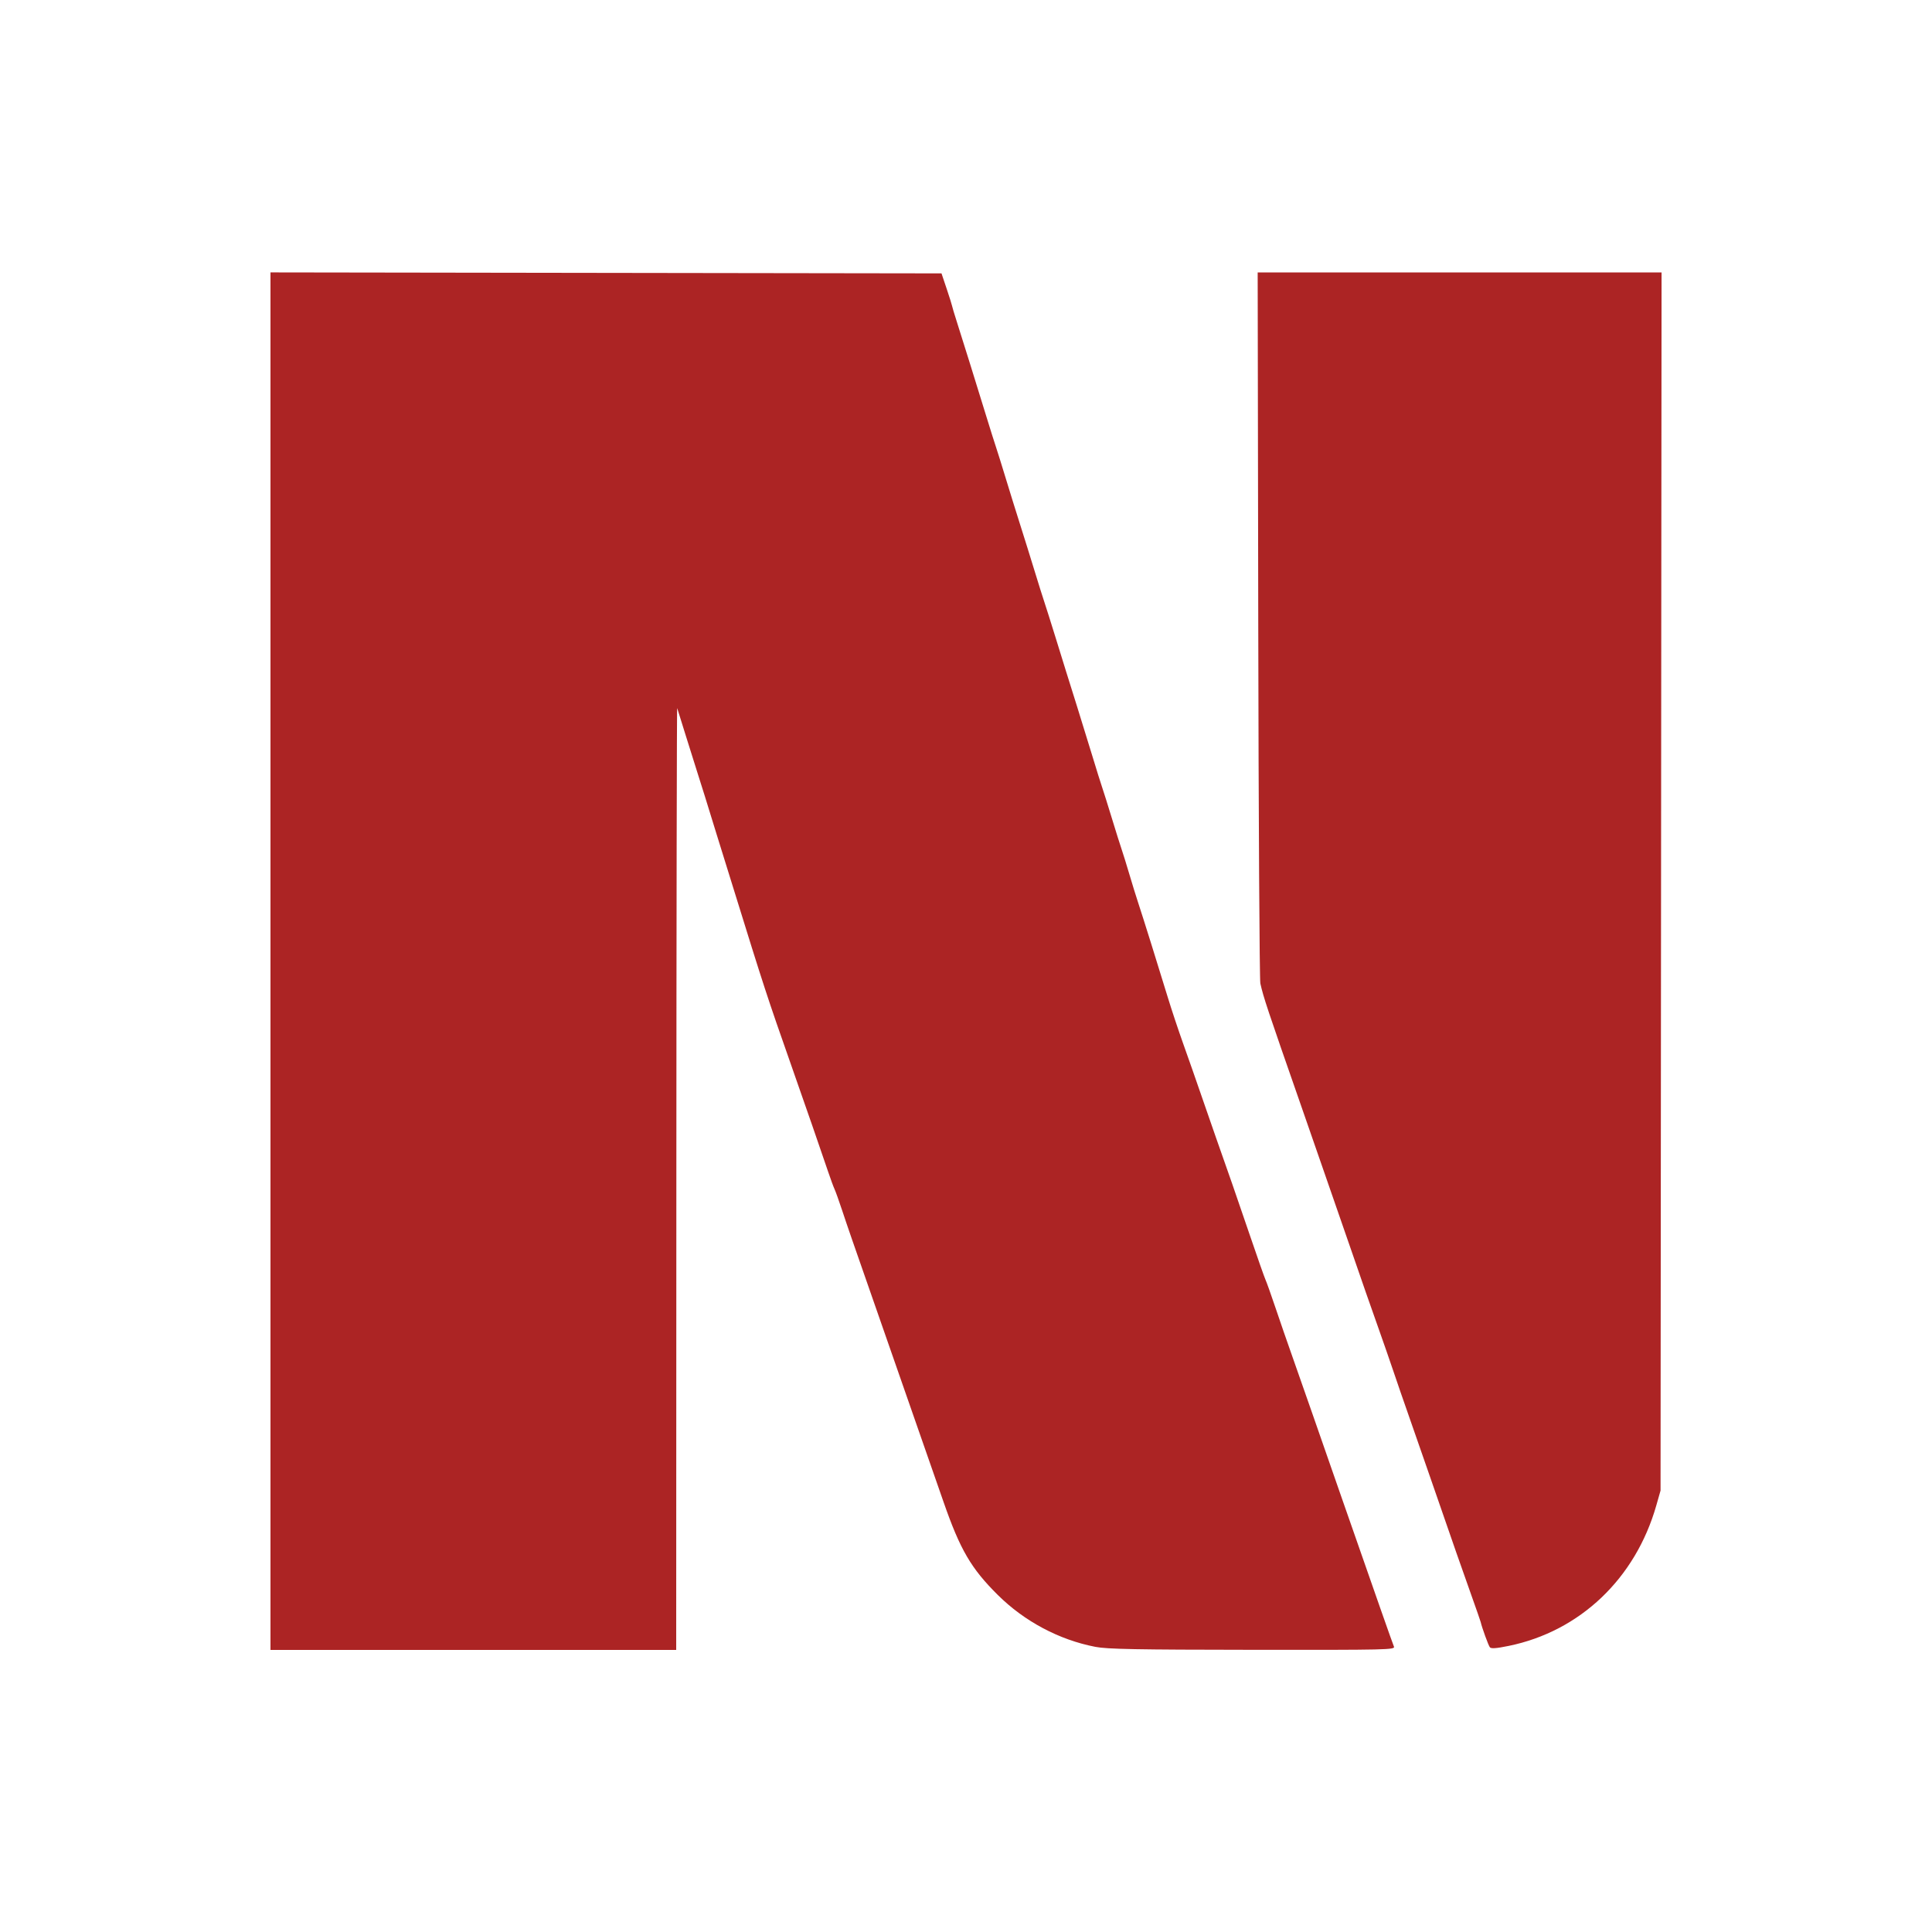 <svg xmlns="http://www.w3.org/2000/svg" width="1000" height="1000" viewBox="0 0 1000 1000" version="1.1"><path d="" stroke="none" fill="#b42424" fill-rule="evenodd"/><path d="M 140 497.497 L 140 854 245 854 L 350 854 350.079 609.750 C 350.122 475.412, 350.317 365.950, 350.511 366.500 C 350.705 367.050, 352.740 373.575, 355.034 381 C 357.328 388.425, 360.227 397.650, 361.478 401.500 C 362.728 405.350, 364.220 410.075, 364.792 412 C 365.365 413.925, 368.145 422.925, 370.970 432 C 373.796 441.075, 377.641 453.450, 379.515 459.500 C 395.549 511.253, 397.094 515.980, 409.578 551.500 C 416.792 572.026, 424.864 595.308, 428.644 606.500 C 429.945 610.350, 431.436 614.400, 431.958 615.500 C 432.479 616.600, 434.251 621.550, 435.896 626.500 C 438.937 635.655, 440.355 639.756, 453.014 676 C 456.951 687.275, 463.776 706.850, 468.179 719.500 C 472.582 732.150, 477.682 746.775, 479.513 752 C 481.344 757.225, 485.346 768.700, 488.406 777.500 C 496.968 802.116, 502.631 811.821, 516.429 825.520 C 530.239 839.232, 548.182 848.775, 567 852.418 C 573.114 853.601, 588.152 853.884, 648.362 853.947 C 718.530 854.021, 722.187 853.937, 721.495 852.262 C 720.666 850.256, 712.705 827.583, 694.190 774.500 C 690.353 763.500, 683.613 744.150, 679.213 731.500 C 674.813 718.850, 669.767 704.450, 667.998 699.500 C 666.229 694.550, 662.809 684.650, 660.398 677.500 C 657.986 670.350, 655.587 663.600, 655.065 662.500 C 654.544 661.400, 650.901 651.050, 646.972 639.500 C 640.292 619.869, 635.206 605.212, 629.273 588.500 C 627.907 584.650, 624.626 575.200, 621.983 567.500 C 619.340 559.800, 615.084 547.650, 612.526 540.500 C 609.967 533.350, 606.299 522.325, 604.375 516 C 599.824 501.036, 591.359 473.998, 589.034 467 C 588.029 463.975, 586.012 457.450, 584.552 452.500 C 583.093 447.550, 581.279 441.700, 580.521 439.500 C 579.764 437.300, 577.499 430.100, 575.489 423.500 C 573.479 416.900, 571.217 409.700, 570.463 407.500 C 569.709 405.300, 567.458 398.100, 565.460 391.500 C 563.463 384.900, 559.850 373.200, 557.433 365.500 C 551.719 347.304, 551.925 347.964, 546.523 330.500 C 543.972 322.250, 541.271 313.700, 540.522 311.500 C 539.774 309.300, 537.511 302.100, 535.495 295.500 C 533.480 288.900, 530.112 278.100, 528.011 271.500 C 525.911 264.900, 522.553 254.100, 520.550 247.500 C 518.547 240.900, 516.299 233.700, 515.554 231.500 C 514.809 229.300, 512.540 222.100, 510.513 215.500 C 505.335 198.647, 498.245 175.899, 495.325 166.775 C 493.965 162.526, 492.817 158.701, 492.773 158.275 C 492.730 157.849, 491.485 153.900, 490.006 149.500 L 487.318 141.500 313.659 141.247 L 140 140.994 140 497.497 M 651.271 323.250 C 651.437 423.488, 651.924 507.075, 652.351 509 C 653.950 516.194, 655.853 521.905, 673.506 572.500 C 677.152 582.950, 682.779 599.150, 686.010 608.500 C 689.242 617.850, 695.093 634.725, 699.013 646 C 702.933 657.275, 706.516 667.625, 706.975 669 C 707.435 670.375, 710.129 678.025, 712.962 686 C 715.795 693.975, 719.627 705, 721.478 710.500 C 723.329 716, 726.513 725.225, 728.553 731 C 730.594 736.775, 735.842 751.850, 740.217 764.500 C 752.804 800.900, 756.542 811.612, 761.504 825.500 C 764.059 832.650, 766.252 838.950, 766.378 839.500 C 767.064 842.509, 770.390 851.660, 771.145 852.618 C 771.787 853.432, 774.443 853.240, 780.922 851.911 C 817.819 844.343, 846.518 817.033, 857.295 779.233 L 859.500 771.500 859.761 456.250 L 860.022 141 755.495 141 L 650.968 141 651.271 323.250" stroke="none" fill="#ac2424" fill-rule="evenodd"/></svg>